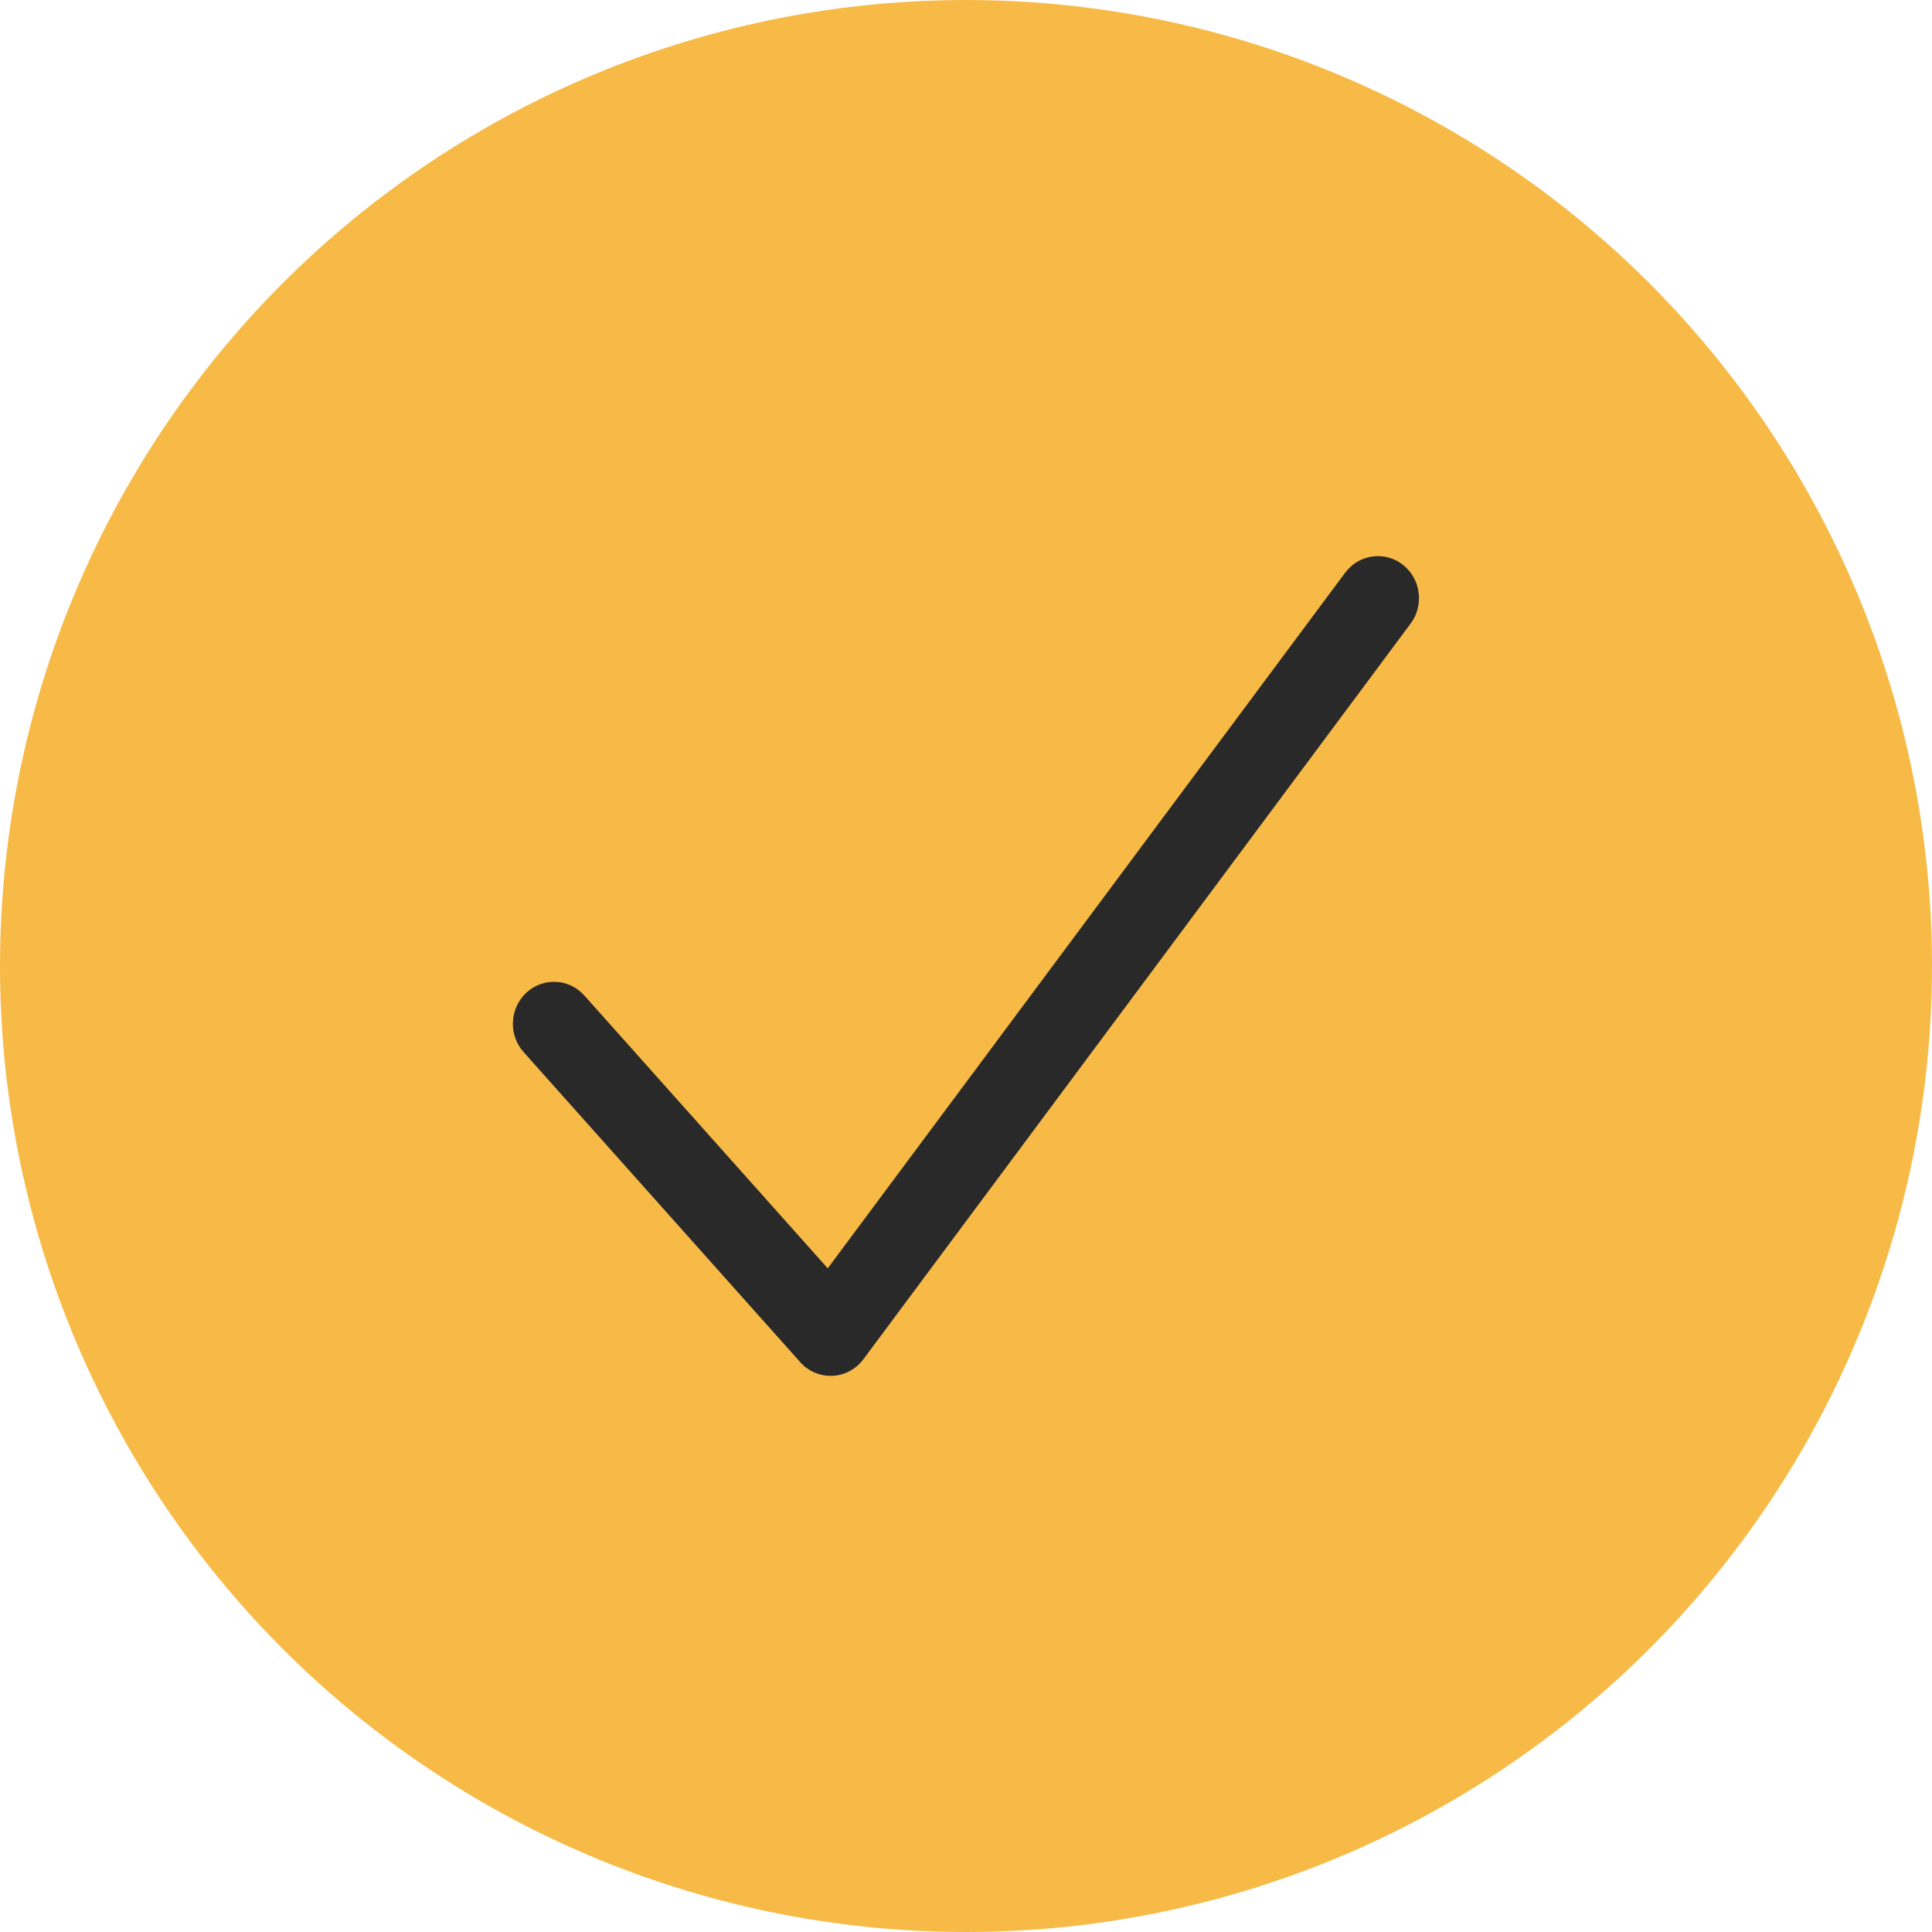 <svg style="fill-rule:evenodd;clip-rule:evenodd;stroke-linejoin:round;stroke-miterlimit:2;" xmlns="http://www.w3.org/2000/svg" version="1.1" viewBox="0 0 48 48" height="48" width="48">
    <circle style="fill:rgb(247,186,71);" r="24" cy="24" cx="24"></circle>
    <path style="fill:rgb(41,41,41);" d="M13.009,26.139L19.882,33.843C20.086,34.072 20.379,34.196 20.682,34.182C20.985,34.169 21.266,34.018 21.45,33.771L35.047,15.492C35.388,15.033 35.3,14.378 34.851,14.029C34.403,13.681 33.761,13.77 33.42,14.229L20.565,31.511C20.565,31.511 14.518,24.733 14.518,24.733C14.138,24.307 13.492,24.277 13.075,24.665C12.659,25.053 12.629,25.713 13.009,26.139Z"></path>
</svg>
